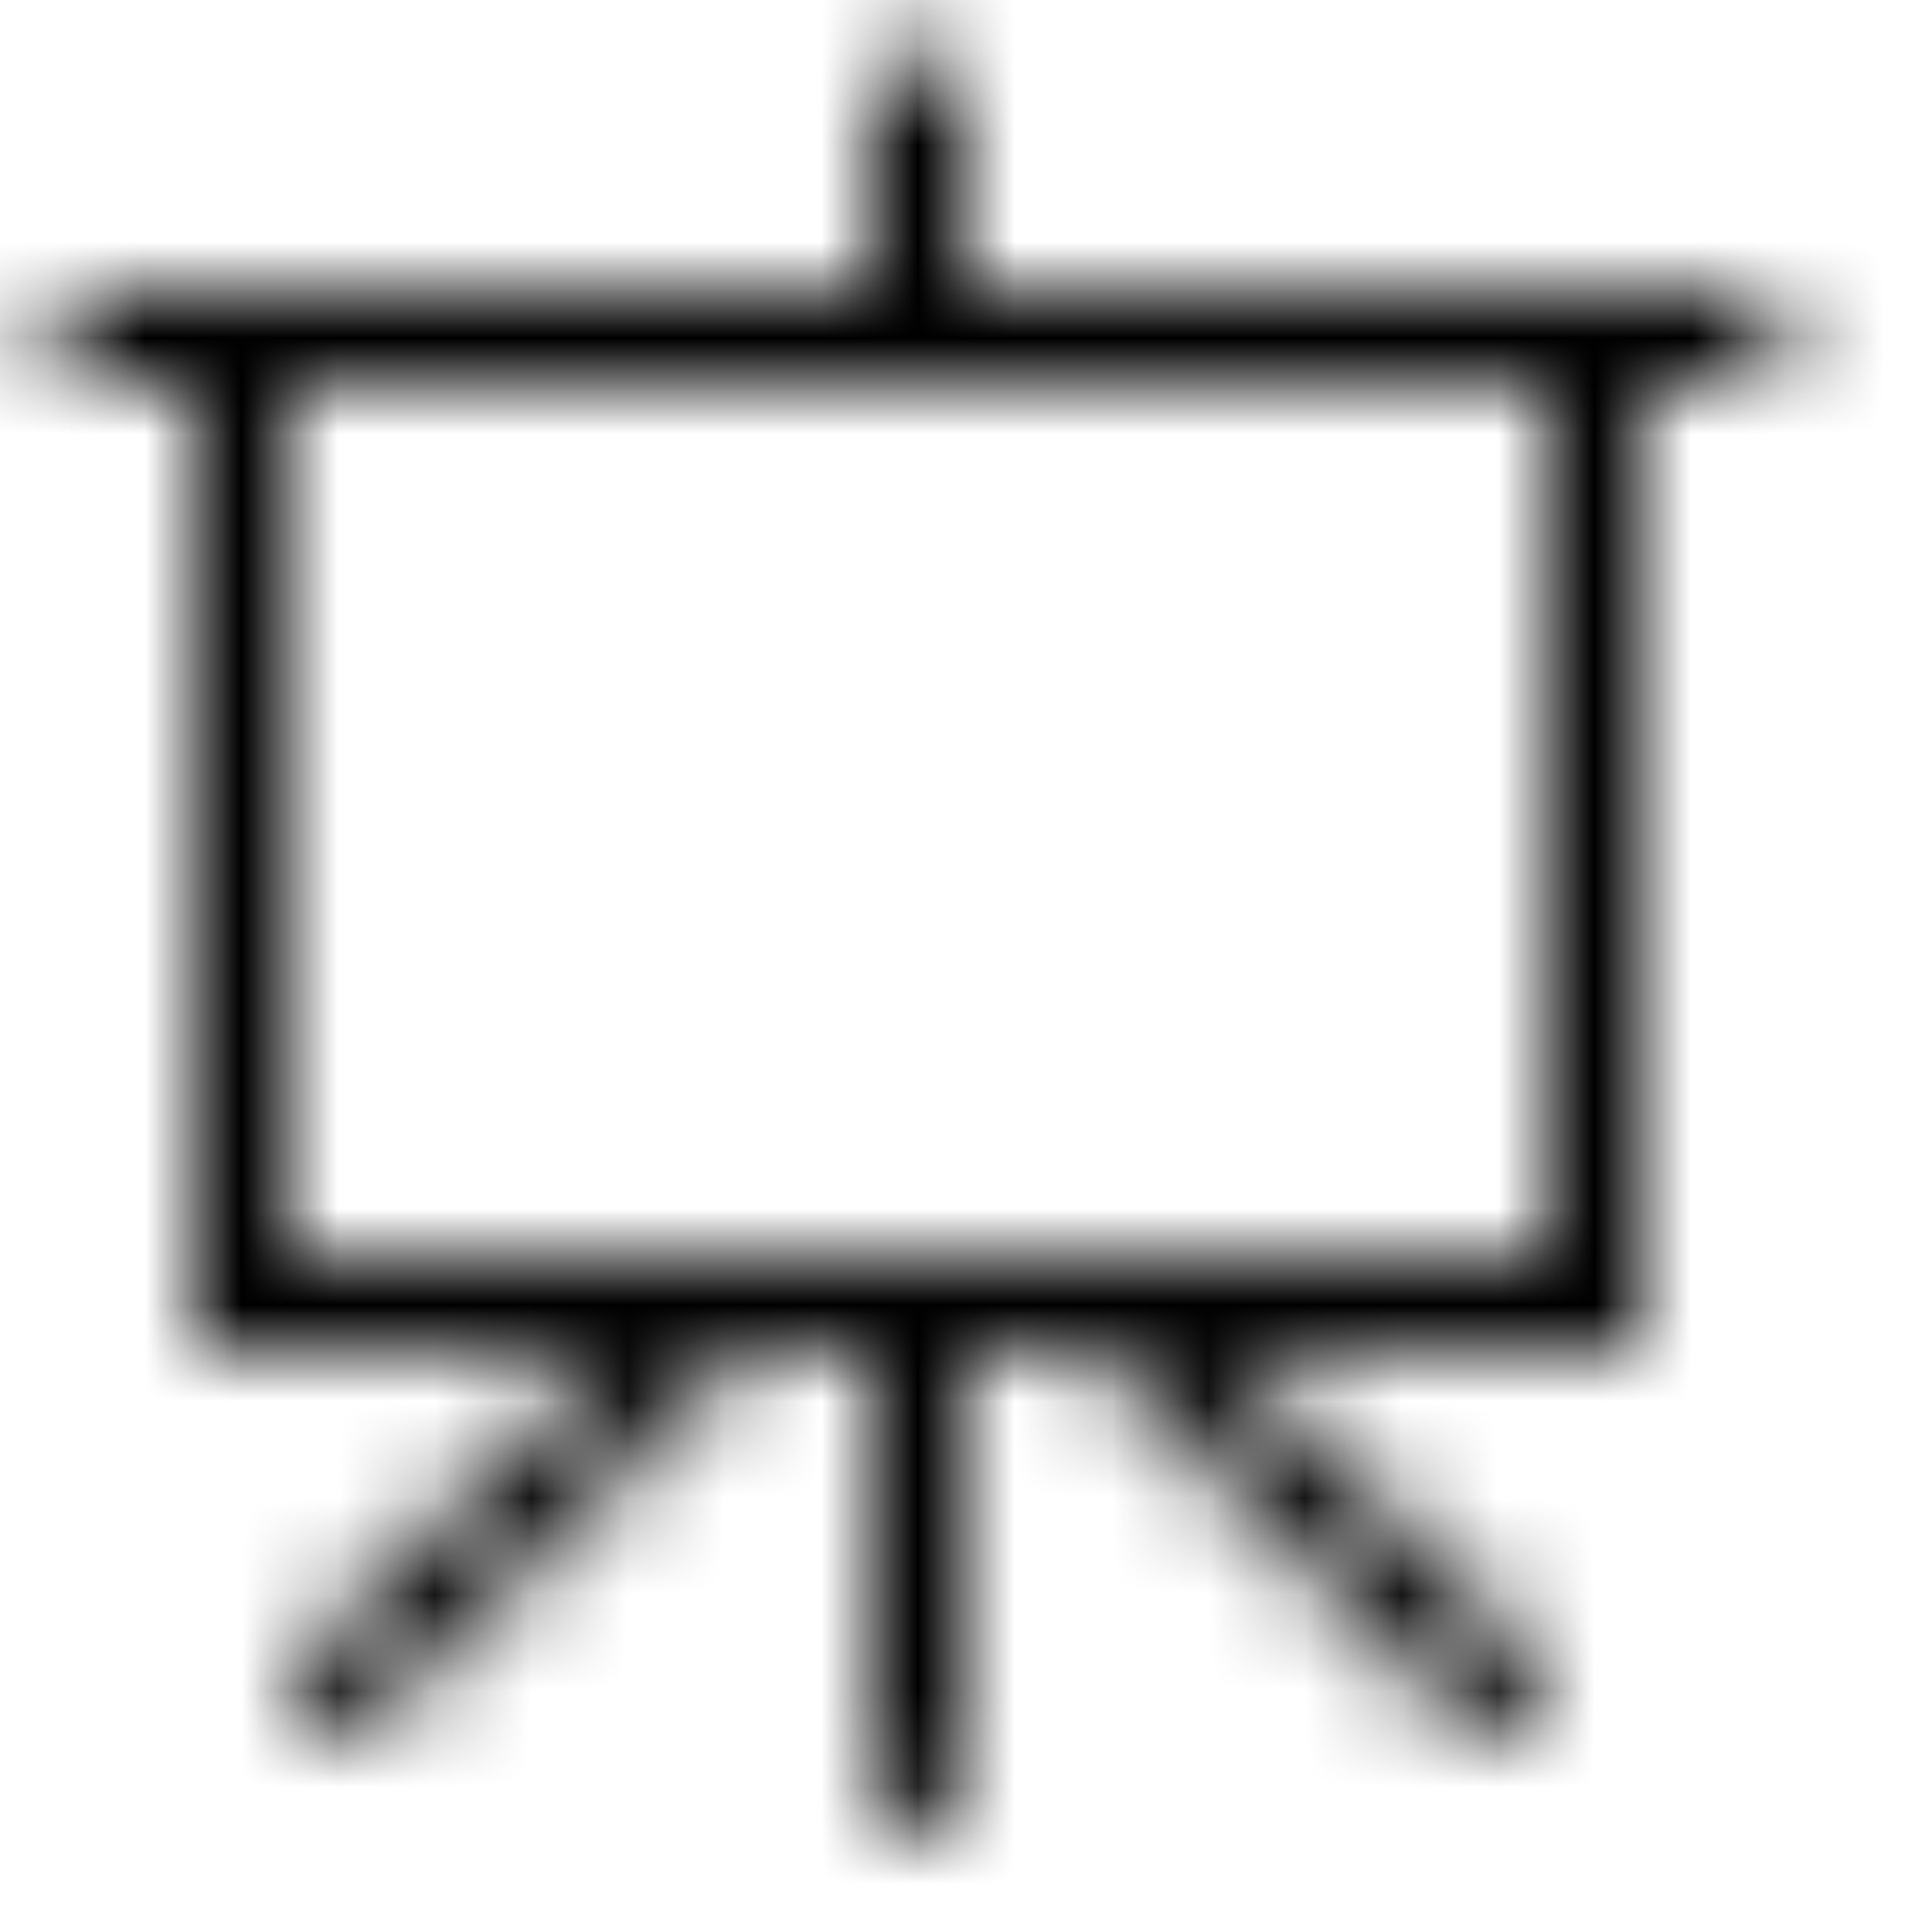 <svg width="20" height="20" viewBox="0 0 20 20" fill="none" xmlns="http://www.w3.org/2000/svg">
<mask id="mask0_0_1063" style="mask-type:luminance" maskUnits="userSpaceOnUse" x="0" y="0" width="19" height="19">
<path fill-rule="evenodd" clip-rule="evenodd" d="M16 13H11.707H7.293H3V4H16V13ZM18 3H17H10V1C10 0.724 9.776 0.5 9.5 0.5C9.224 0.5 9 0.724 9 1V3H2H1C0.724 3 0.5 3.224 0.5 3.5C0.5 3.776 0.724 4 1 4H2V14H6.293L3.146 17.146C2.951 17.342 2.951 17.658 3.146 17.854C3.342 18.049 3.658 18.049 3.854 17.854L7.707 14H9V18.5C9 18.776 9.224 19 9.5 19C9.776 19 10 18.776 10 18.5V14H11.293L15.146 17.854C15.244 17.951 15.372 18 15.5 18C15.628 18 15.756 17.951 15.854 17.854C16.049 17.658 16.049 17.342 15.854 17.146L12.707 14H17V4H18C18.276 4 18.5 3.776 18.5 3.5C18.5 3.224 18.276 3 18 3Z" fill="white"/>
</mask>
<g mask="url(#mask0_0_1063)">
<rect width="20" height="20" fill="black"/>
</g>
</svg>
